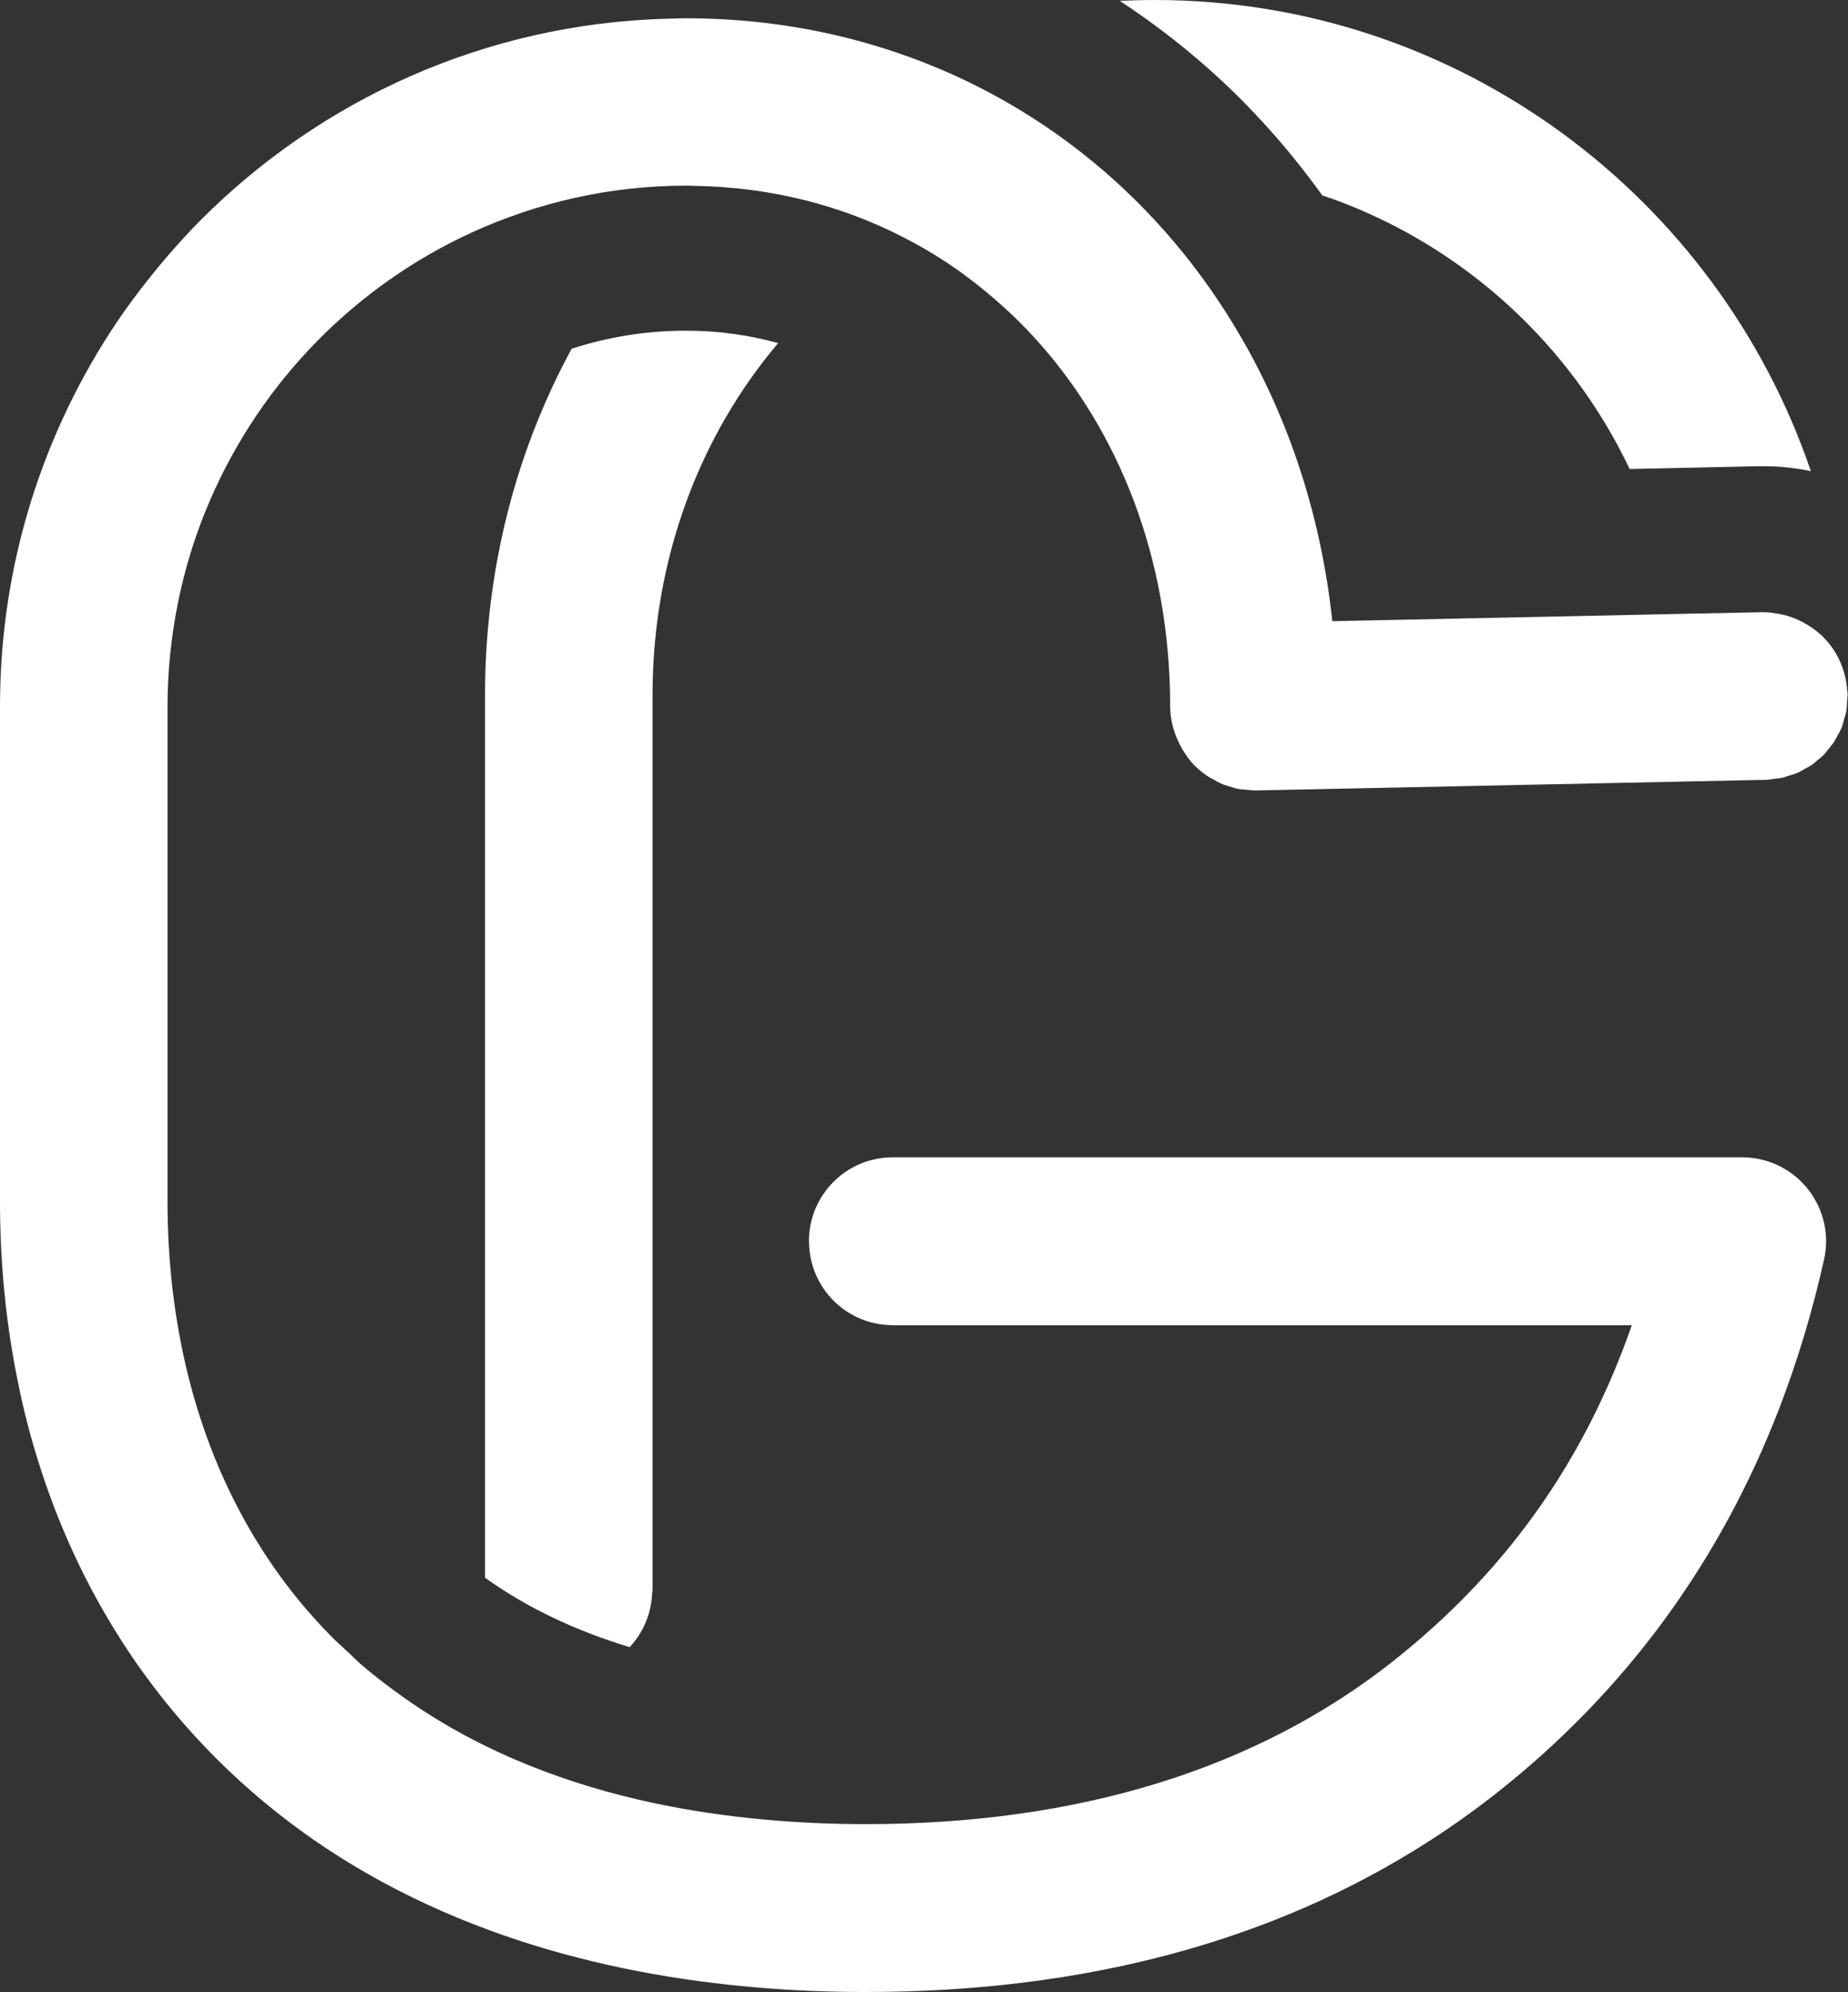 <svg width="64" height="69" viewBox="0 0 64 69" fill="none" xmlns="http://www.w3.org/2000/svg">
<rect x="0" y="0" width="64" height="69" fill="#333333" stroke="none"/>
<g id="Isolation_Mode" clip-path="url(#clip0_9903_7206)">
<path id="Vector" d="M19.795 12.082C18.434 14.585 17.49 17.378 17.061 20.369C16.888 21.577 16.797 22.819 16.797 24.085V54.644C18.327 55.74 20.042 56.514 21.807 57.048C22.269 56.551 22.557 55.897 22.586 55.173C22.586 55.136 22.599 55.103 22.599 55.066V24.085C22.599 19.352 24.231 15.094 26.949 11.883C25.947 11.606 24.883 11.453 23.765 11.453C22.38 11.453 21.048 11.672 19.799 12.078L19.795 12.082Z" fill="white"/>
<path id="Vector_2" d="M45.799 6.773C45.935 6.818 46.072 6.864 46.208 6.91C50.71 8.556 54.393 11.937 56.438 16.244L60.912 16.148C60.974 16.148 61.04 16.148 61.106 16.148C61.658 16.148 62.194 16.21 62.714 16.318C59.485 6.839 50.525 0 39.993 0C39.585 0 39.185 0.012 38.781 0.029C40.043 0.861 41.243 1.796 42.36 2.842C43.63 4.034 44.777 5.354 45.799 6.773Z" fill="white"/>
<path id="Vector_3" d="M5.781 8.895C5.554 9.156 5.336 9.425 5.121 9.694C4.754 10.161 4.396 10.637 4.062 11.134C1.501 14.94 0 19.529 0 24.456V41.622C0 43.666 0.19 45.648 0.557 47.543C0.647 48.006 0.742 48.47 0.854 48.921C0.948 49.306 1.047 49.686 1.159 50.063C2.144 53.46 3.744 56.538 5.925 59.182C6.932 60.402 8.016 61.478 9.158 62.425C9.253 62.504 9.344 62.578 9.439 62.653C10.102 63.187 10.783 63.683 11.48 64.134C12.23 64.622 12.993 65.061 13.772 65.462C19.211 68.259 25.194 68.992 29.973 68.992C37.556 68.992 44.113 67.233 49.506 63.758C49.535 63.737 49.568 63.72 49.597 63.7C50.368 63.199 51.118 62.661 51.844 62.09C56.297 58.574 59.567 54.105 61.625 48.764C62.252 47.129 62.771 45.416 63.171 43.621C63.221 43.406 63.241 43.186 63.241 42.971C63.241 42.45 63.093 41.941 62.825 41.494C62.759 41.382 62.685 41.275 62.602 41.171C62.396 40.915 62.149 40.696 61.876 40.526C61.423 40.24 60.891 40.083 60.343 40.083H30.913C29.912 40.083 29.029 40.592 28.509 41.366C28.196 41.829 28.015 42.388 28.015 42.992C28.015 43.008 28.019 43.029 28.019 43.046C28.048 44.61 29.301 45.867 30.86 45.896C30.876 45.896 30.897 45.901 30.913 45.901H56.512C55.073 50.026 52.821 53.46 49.7 56.298C49.238 56.72 48.76 57.125 48.261 57.523C43.511 61.275 37.358 63.178 29.973 63.178C27.738 63.178 25.194 62.992 22.609 62.442C19.698 61.817 16.741 60.717 14.115 58.884C13.562 58.499 13.018 58.089 12.494 57.638C12.362 57.523 12.238 57.394 12.111 57.274C11.876 57.059 11.64 56.848 11.414 56.616C11.063 56.257 10.725 55.88 10.395 55.483C6.598 50.878 5.802 45.404 5.802 41.627V24.46C5.802 23.881 5.831 23.314 5.884 22.747C5.897 22.627 5.909 22.507 5.925 22.387C6.132 20.592 6.598 18.875 7.294 17.282C9.067 13.202 12.3 9.905 16.333 8.055C18.601 7.017 21.12 6.429 23.772 6.429C23.875 6.429 23.974 6.434 24.077 6.438C26.691 6.483 29.128 7.108 31.276 8.213C31.726 8.444 32.167 8.693 32.592 8.966C32.6 8.97 32.608 8.978 32.617 8.982C33.161 9.33 33.676 9.714 34.175 10.128C34.732 10.592 35.264 11.088 35.758 11.622C38.736 14.841 40.525 19.338 40.525 24.46C40.525 24.973 40.674 25.466 40.921 25.904C41.053 26.132 41.202 26.351 41.395 26.537C41.531 26.674 41.68 26.79 41.841 26.897C41.89 26.93 41.948 26.951 42.001 26.984C42.113 27.046 42.224 27.112 42.34 27.162C42.41 27.191 42.48 27.203 42.55 27.228C42.657 27.261 42.768 27.303 42.88 27.323C42.958 27.34 43.041 27.34 43.119 27.348C43.238 27.361 43.358 27.377 43.482 27.377L53.811 27.162L61.167 27.009C61.258 27.009 61.34 26.988 61.427 26.976C61.522 26.963 61.621 26.959 61.716 26.939C61.778 26.926 61.831 26.905 61.889 26.885C61.922 26.872 61.955 26.864 61.988 26.856C62.078 26.827 62.169 26.802 62.256 26.765C62.342 26.728 62.417 26.678 62.499 26.633C62.581 26.587 62.664 26.546 62.742 26.496C62.817 26.442 62.883 26.38 62.953 26.322C63.023 26.26 63.101 26.206 63.163 26.14C63.225 26.074 63.278 26.004 63.332 25.933C63.39 25.859 63.456 25.788 63.509 25.71C63.526 25.685 63.538 25.656 63.555 25.627C63.584 25.573 63.612 25.52 63.641 25.47C63.687 25.387 63.736 25.304 63.773 25.217C63.81 25.131 63.831 25.04 63.856 24.948C63.856 24.948 63.856 24.948 63.856 24.94C63.88 24.849 63.913 24.762 63.934 24.671C63.938 24.646 63.942 24.617 63.946 24.589C63.959 24.518 63.959 24.444 63.963 24.373C63.963 24.373 63.963 24.369 63.963 24.365C63.967 24.299 63.975 24.229 63.979 24.162C63.979 24.129 63.988 24.096 63.988 24.063C63.988 24.063 63.988 24.055 63.988 24.051C63.988 24.047 63.988 24.042 63.988 24.042C63.988 23.993 63.975 23.951 63.971 23.906C63.922 23.19 63.621 22.545 63.146 22.069C63.134 22.056 63.126 22.044 63.118 22.032C63.093 22.007 63.06 21.99 63.035 21.965C62.858 21.804 62.66 21.668 62.446 21.556C62.165 21.407 61.864 21.299 61.538 21.25C61.39 21.225 61.245 21.204 61.089 21.204C61.068 21.204 61.048 21.204 61.027 21.204L57.967 21.266L52.891 21.374L46.141 21.514C45.729 17.663 44.513 14.15 42.661 11.146C41.445 9.168 39.956 7.414 38.237 5.929C36.146 4.125 33.721 2.722 31.041 1.816C28.773 1.047 26.324 0.633 23.747 0.633C23.52 0.633 23.297 0.645 23.071 0.649C16.787 0.827 11.104 3.455 6.948 7.625C6.536 8.039 6.144 8.473 5.76 8.916L5.781 8.895Z" fill="white"/>
</g>
<defs>
<clipPath id="clip0_9903_7206">
<rect width="64" height="69" fill="white"/>
</clipPath>
</defs>
</svg>
